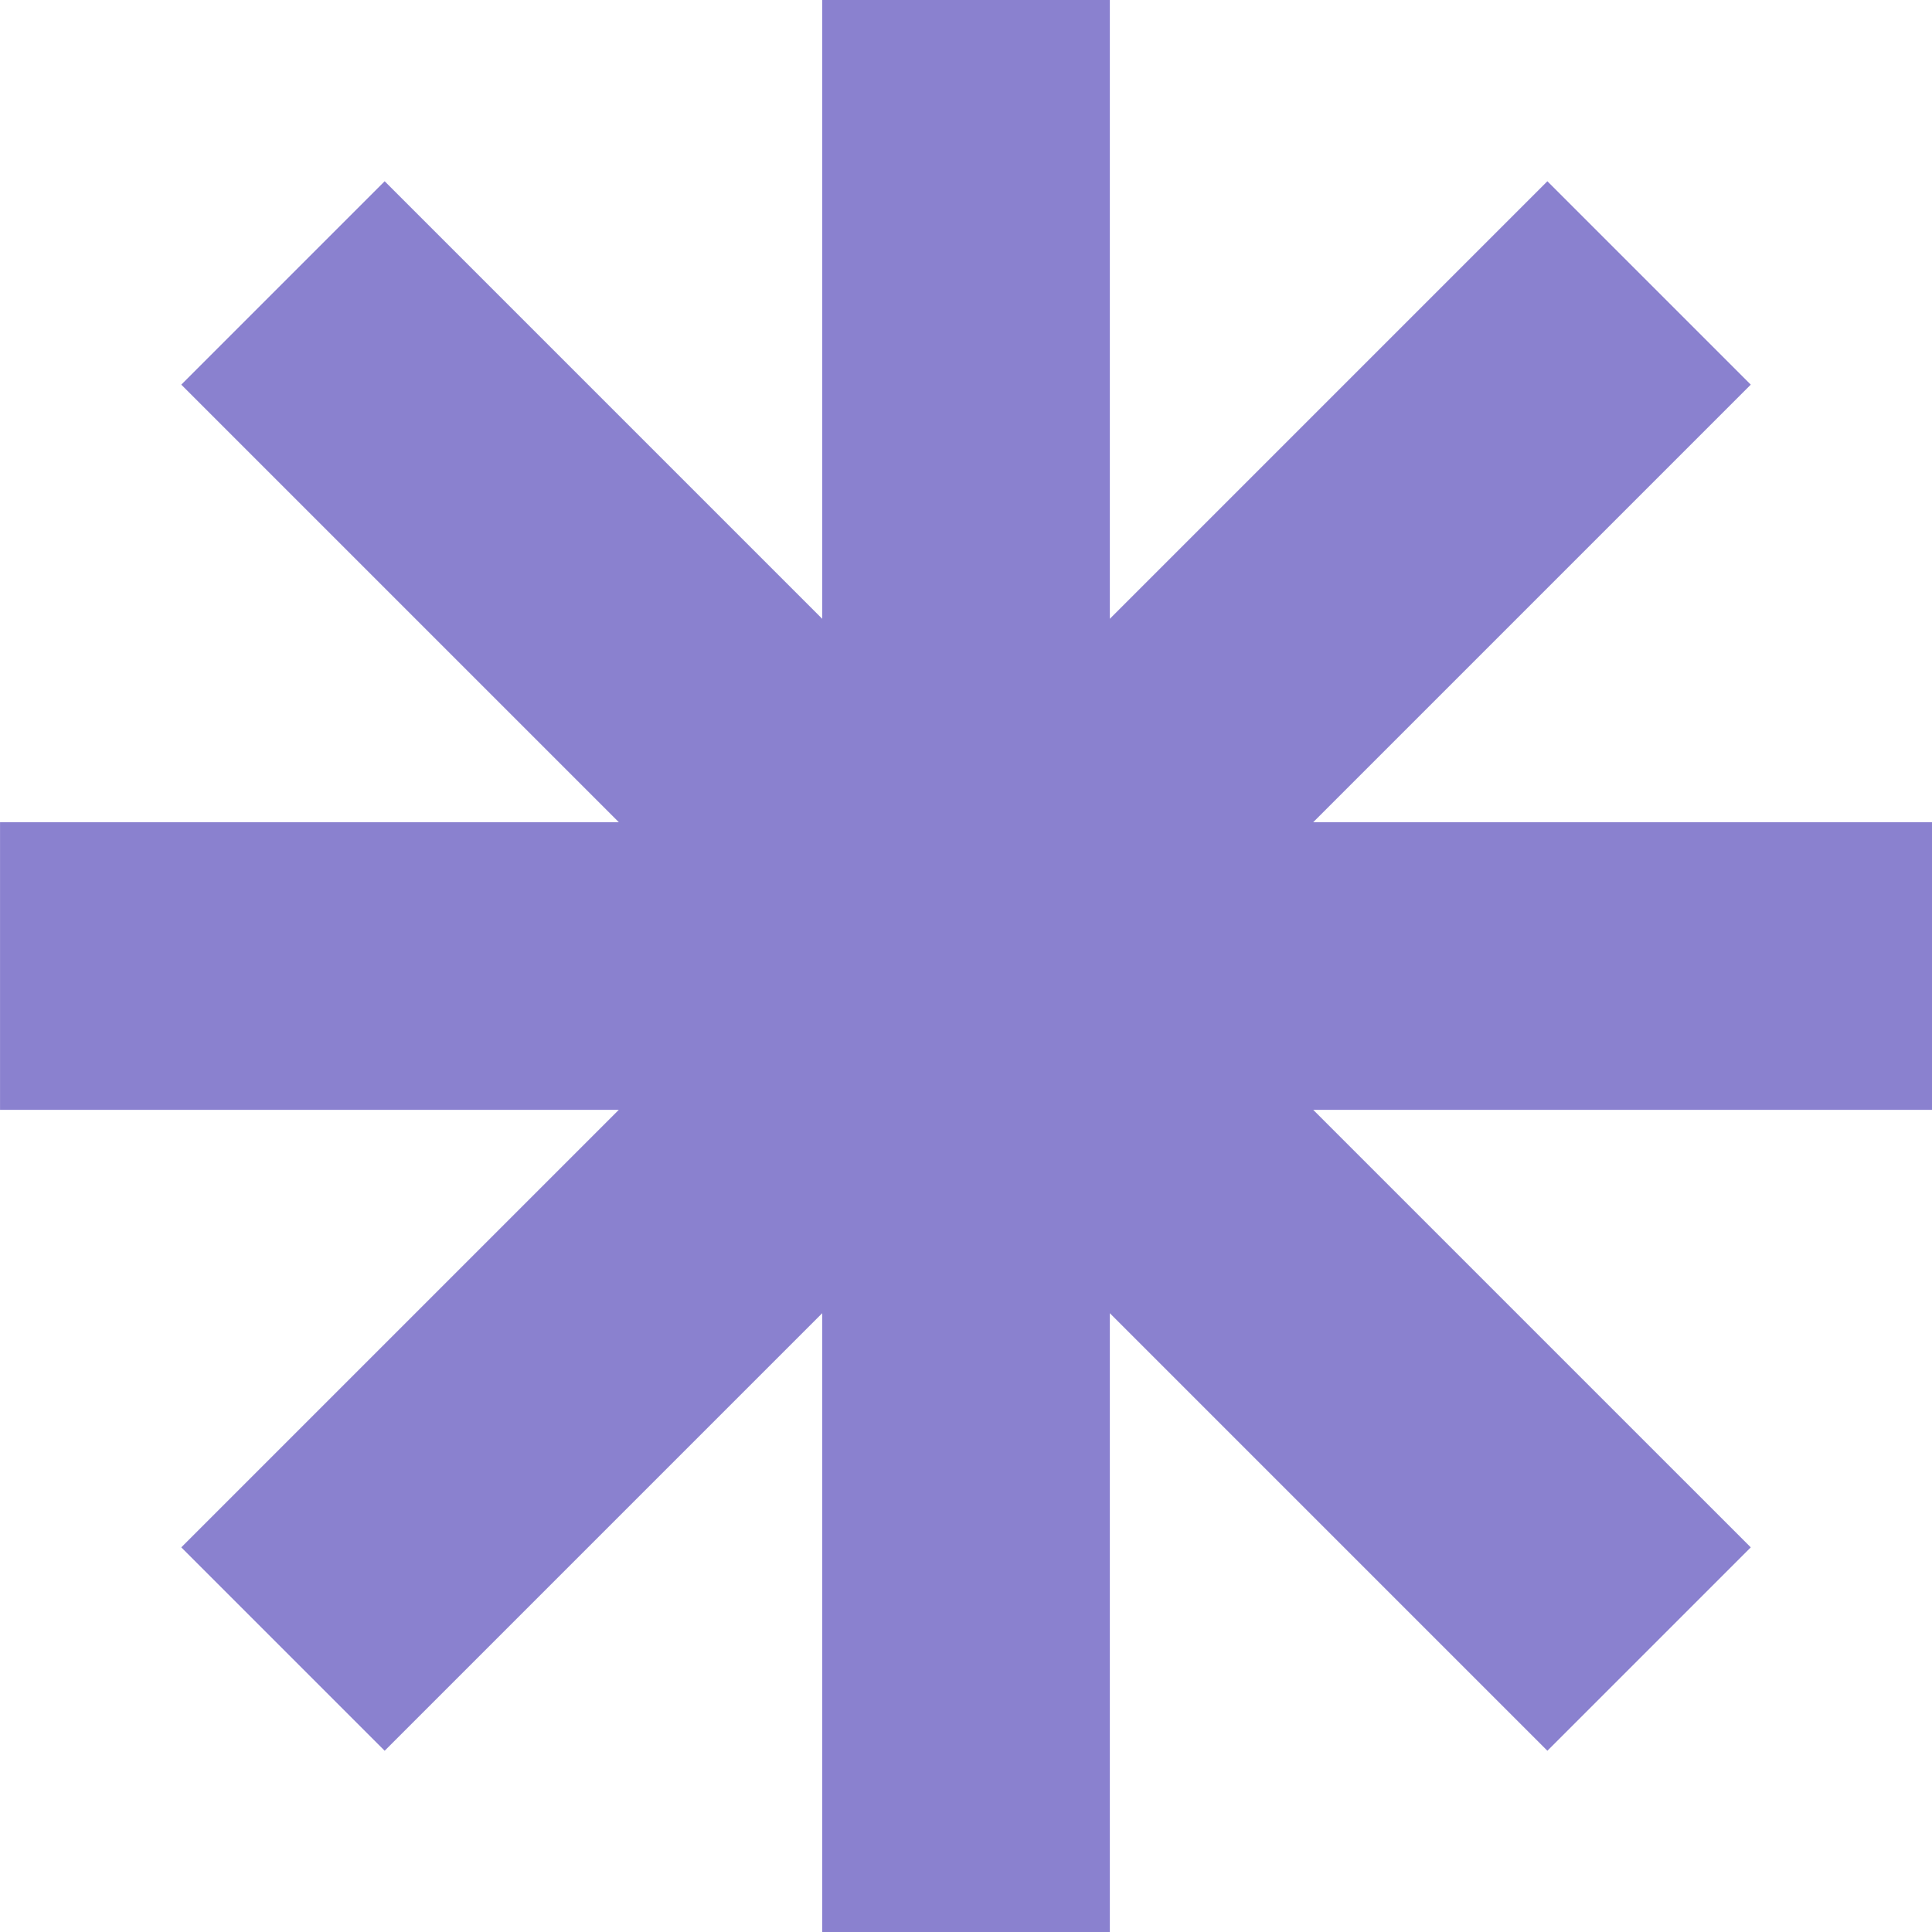 <?xml version="1.0" encoding="UTF-8" standalone="no"?><svg xmlns="http://www.w3.org/2000/svg" xmlns:xlink="http://www.w3.org/1999/xlink" fill="#000000" height="2228.9" preserveAspectRatio="xMidYMid meet" version="1" viewBox="434.7 394.2 2228.9 2228.9" width="2228.9" zoomAndPan="magnify"><g id="change1_1"><path d="M2663.61 1342.74L1949.72 1342.74 2454.52 837.95 2219.88 603.31 1715.09 1108.1 1715.09 394.22 1383.26 394.22 1383.26 1108.1 878.47 603.31 643.83 837.95 1148.62 1342.74 434.74 1342.74 434.74 1674.57 1148.62 1674.57 643.83 2179.36 878.47 2414 1383.26 1909.2 1383.26 2623.09 1715.09 2623.09 1715.09 1909.2 2219.88 2414 2454.52 2179.36 1949.72 1674.57 2663.61 1674.57z" fill="#8a81cf"/></g></svg>